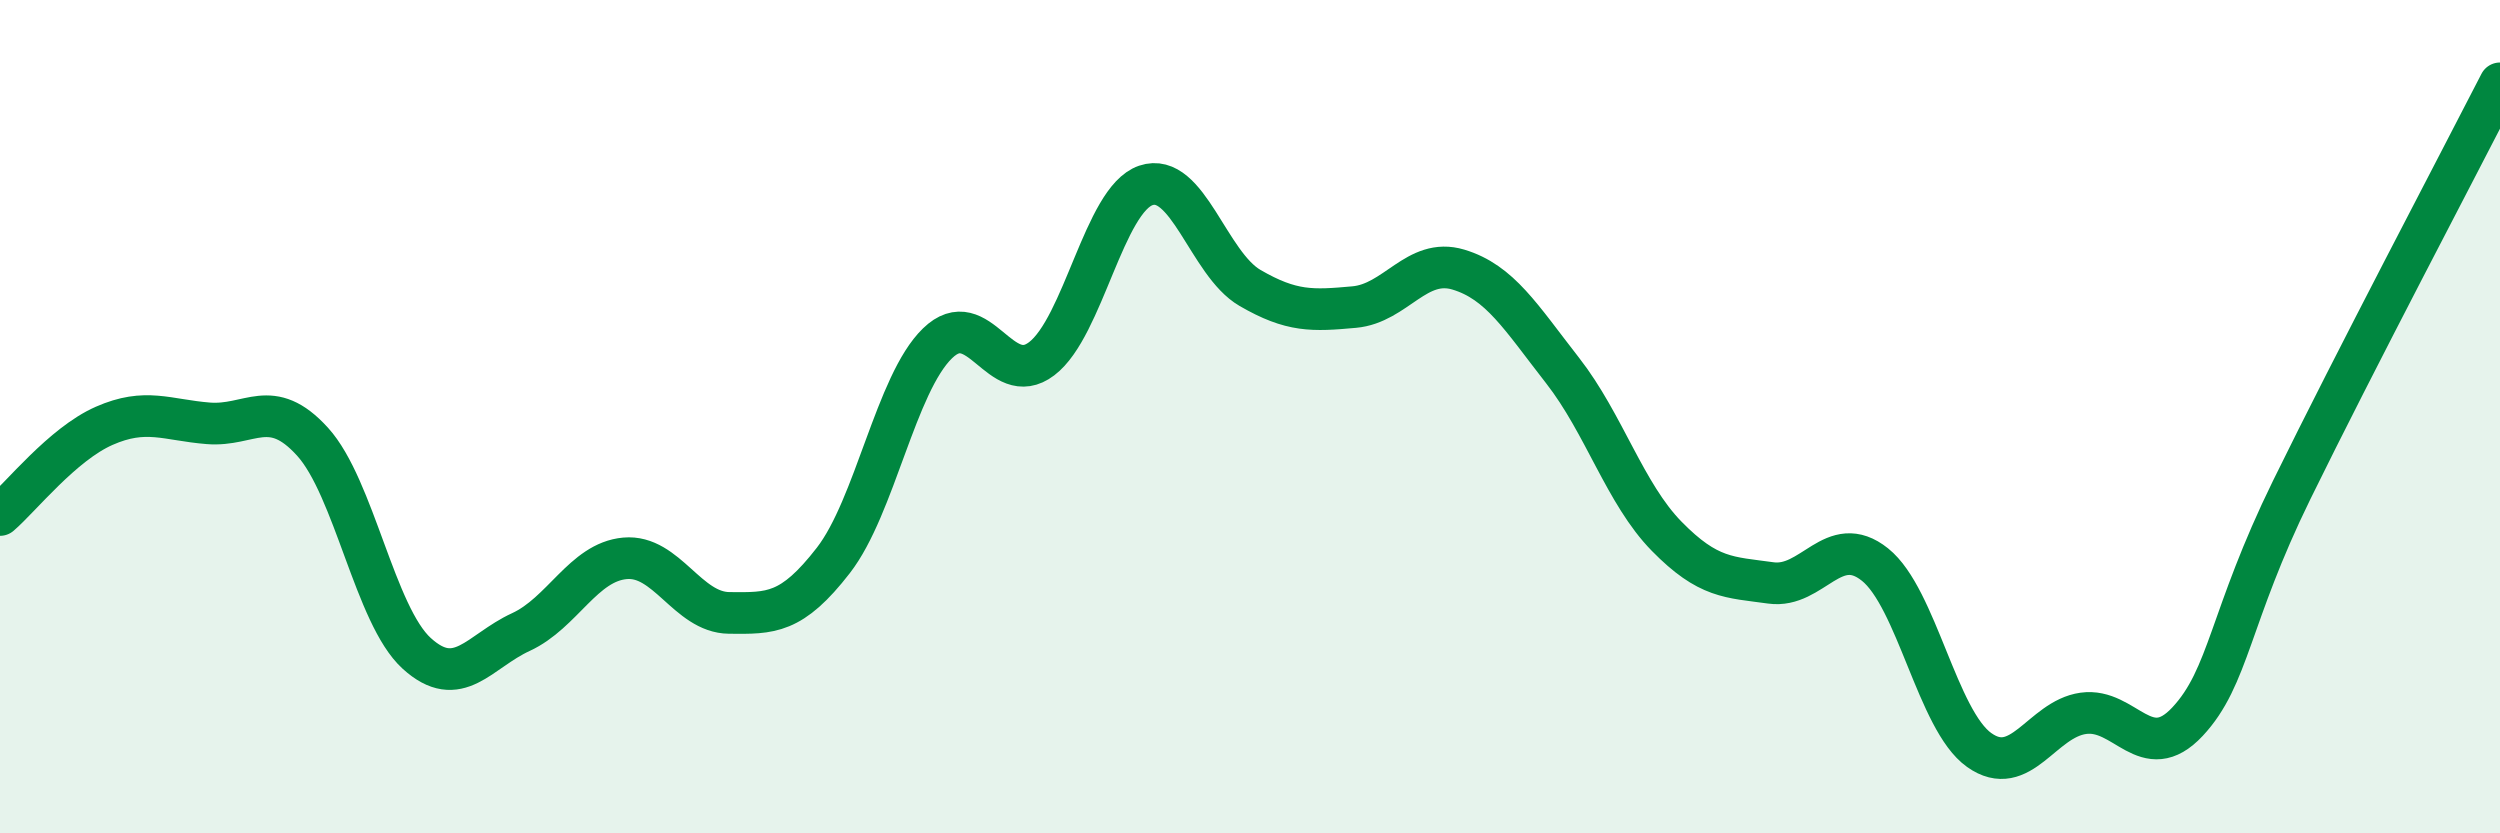 
    <svg width="60" height="20" viewBox="0 0 60 20" xmlns="http://www.w3.org/2000/svg">
      <path
        d="M 0,12.36 C 0.5,11.93 1.5,10.66 2.5,10.22 C 3.5,9.78 4,10.08 5,10.16 C 6,10.24 6.5,9.5 7.5,10.6 C 8.5,11.7 9,14.77 10,15.68 C 11,16.59 11.5,15.63 12.5,15.17 C 13.5,14.71 14,13.49 15,13.4 C 16,13.31 16.5,14.7 17.5,14.71 C 18.5,14.72 19,14.74 20,13.45 C 21,12.16 21.5,9.21 22.5,8.24 C 23.5,7.27 24,9.37 25,8.61 C 26,7.85 26.5,4.79 27.5,4.45 C 28.5,4.11 29,6.33 30,6.91 C 31,7.49 31.5,7.46 32.5,7.37 C 33.5,7.28 34,6.17 35,6.47 C 36,6.77 36.5,7.61 37.5,8.89 C 38.5,10.17 39,11.85 40,12.87 C 41,13.89 41.5,13.85 42.5,13.99 C 43.5,14.13 44,12.75 45,13.55 C 46,14.35 46.5,17.29 47.5,18 C 48.5,18.71 49,17.26 50,17.12 C 51,16.98 51.5,18.39 52.5,17.32 C 53.5,16.25 53.5,14.82 55,11.76 C 56.5,8.7 59,3.95 60,2L60 20L0 20Z"
        fill="#008740"
        opacity="0.1"
        stroke-linecap="round"
        stroke-linejoin="round"
      />
      <path
        d="M 0,12.36 C 0.5,11.93 1.5,10.66 2.5,10.22 C 3.5,9.78 4,10.08 5,10.16 C 6,10.24 6.5,9.5 7.5,10.6 C 8.5,11.7 9,14.77 10,15.68 C 11,16.59 11.5,15.63 12.5,15.17 C 13.5,14.71 14,13.49 15,13.4 C 16,13.31 16.5,14.7 17.5,14.71 C 18.5,14.72 19,14.74 20,13.45 C 21,12.16 21.5,9.21 22.5,8.24 C 23.5,7.27 24,9.37 25,8.61 C 26,7.85 26.5,4.79 27.5,4.45 C 28.5,4.11 29,6.33 30,6.91 C 31,7.49 31.5,7.46 32.5,7.37 C 33.5,7.28 34,6.17 35,6.47 C 36,6.77 36.5,7.61 37.5,8.89 C 38.5,10.17 39,11.85 40,12.87 C 41,13.89 41.5,13.85 42.5,13.99 C 43.5,14.13 44,12.75 45,13.55 C 46,14.35 46.5,17.29 47.5,18 C 48.5,18.71 49,17.26 50,17.12 C 51,16.98 51.5,18.39 52.5,17.32 C 53.5,16.25 53.5,14.82 55,11.76 C 56.5,8.7 59,3.95 60,2"
        stroke="#008740"
        stroke-width="1"
        fill="none"
        stroke-linecap="round"
        stroke-linejoin="round"
      />
    </svg>
  